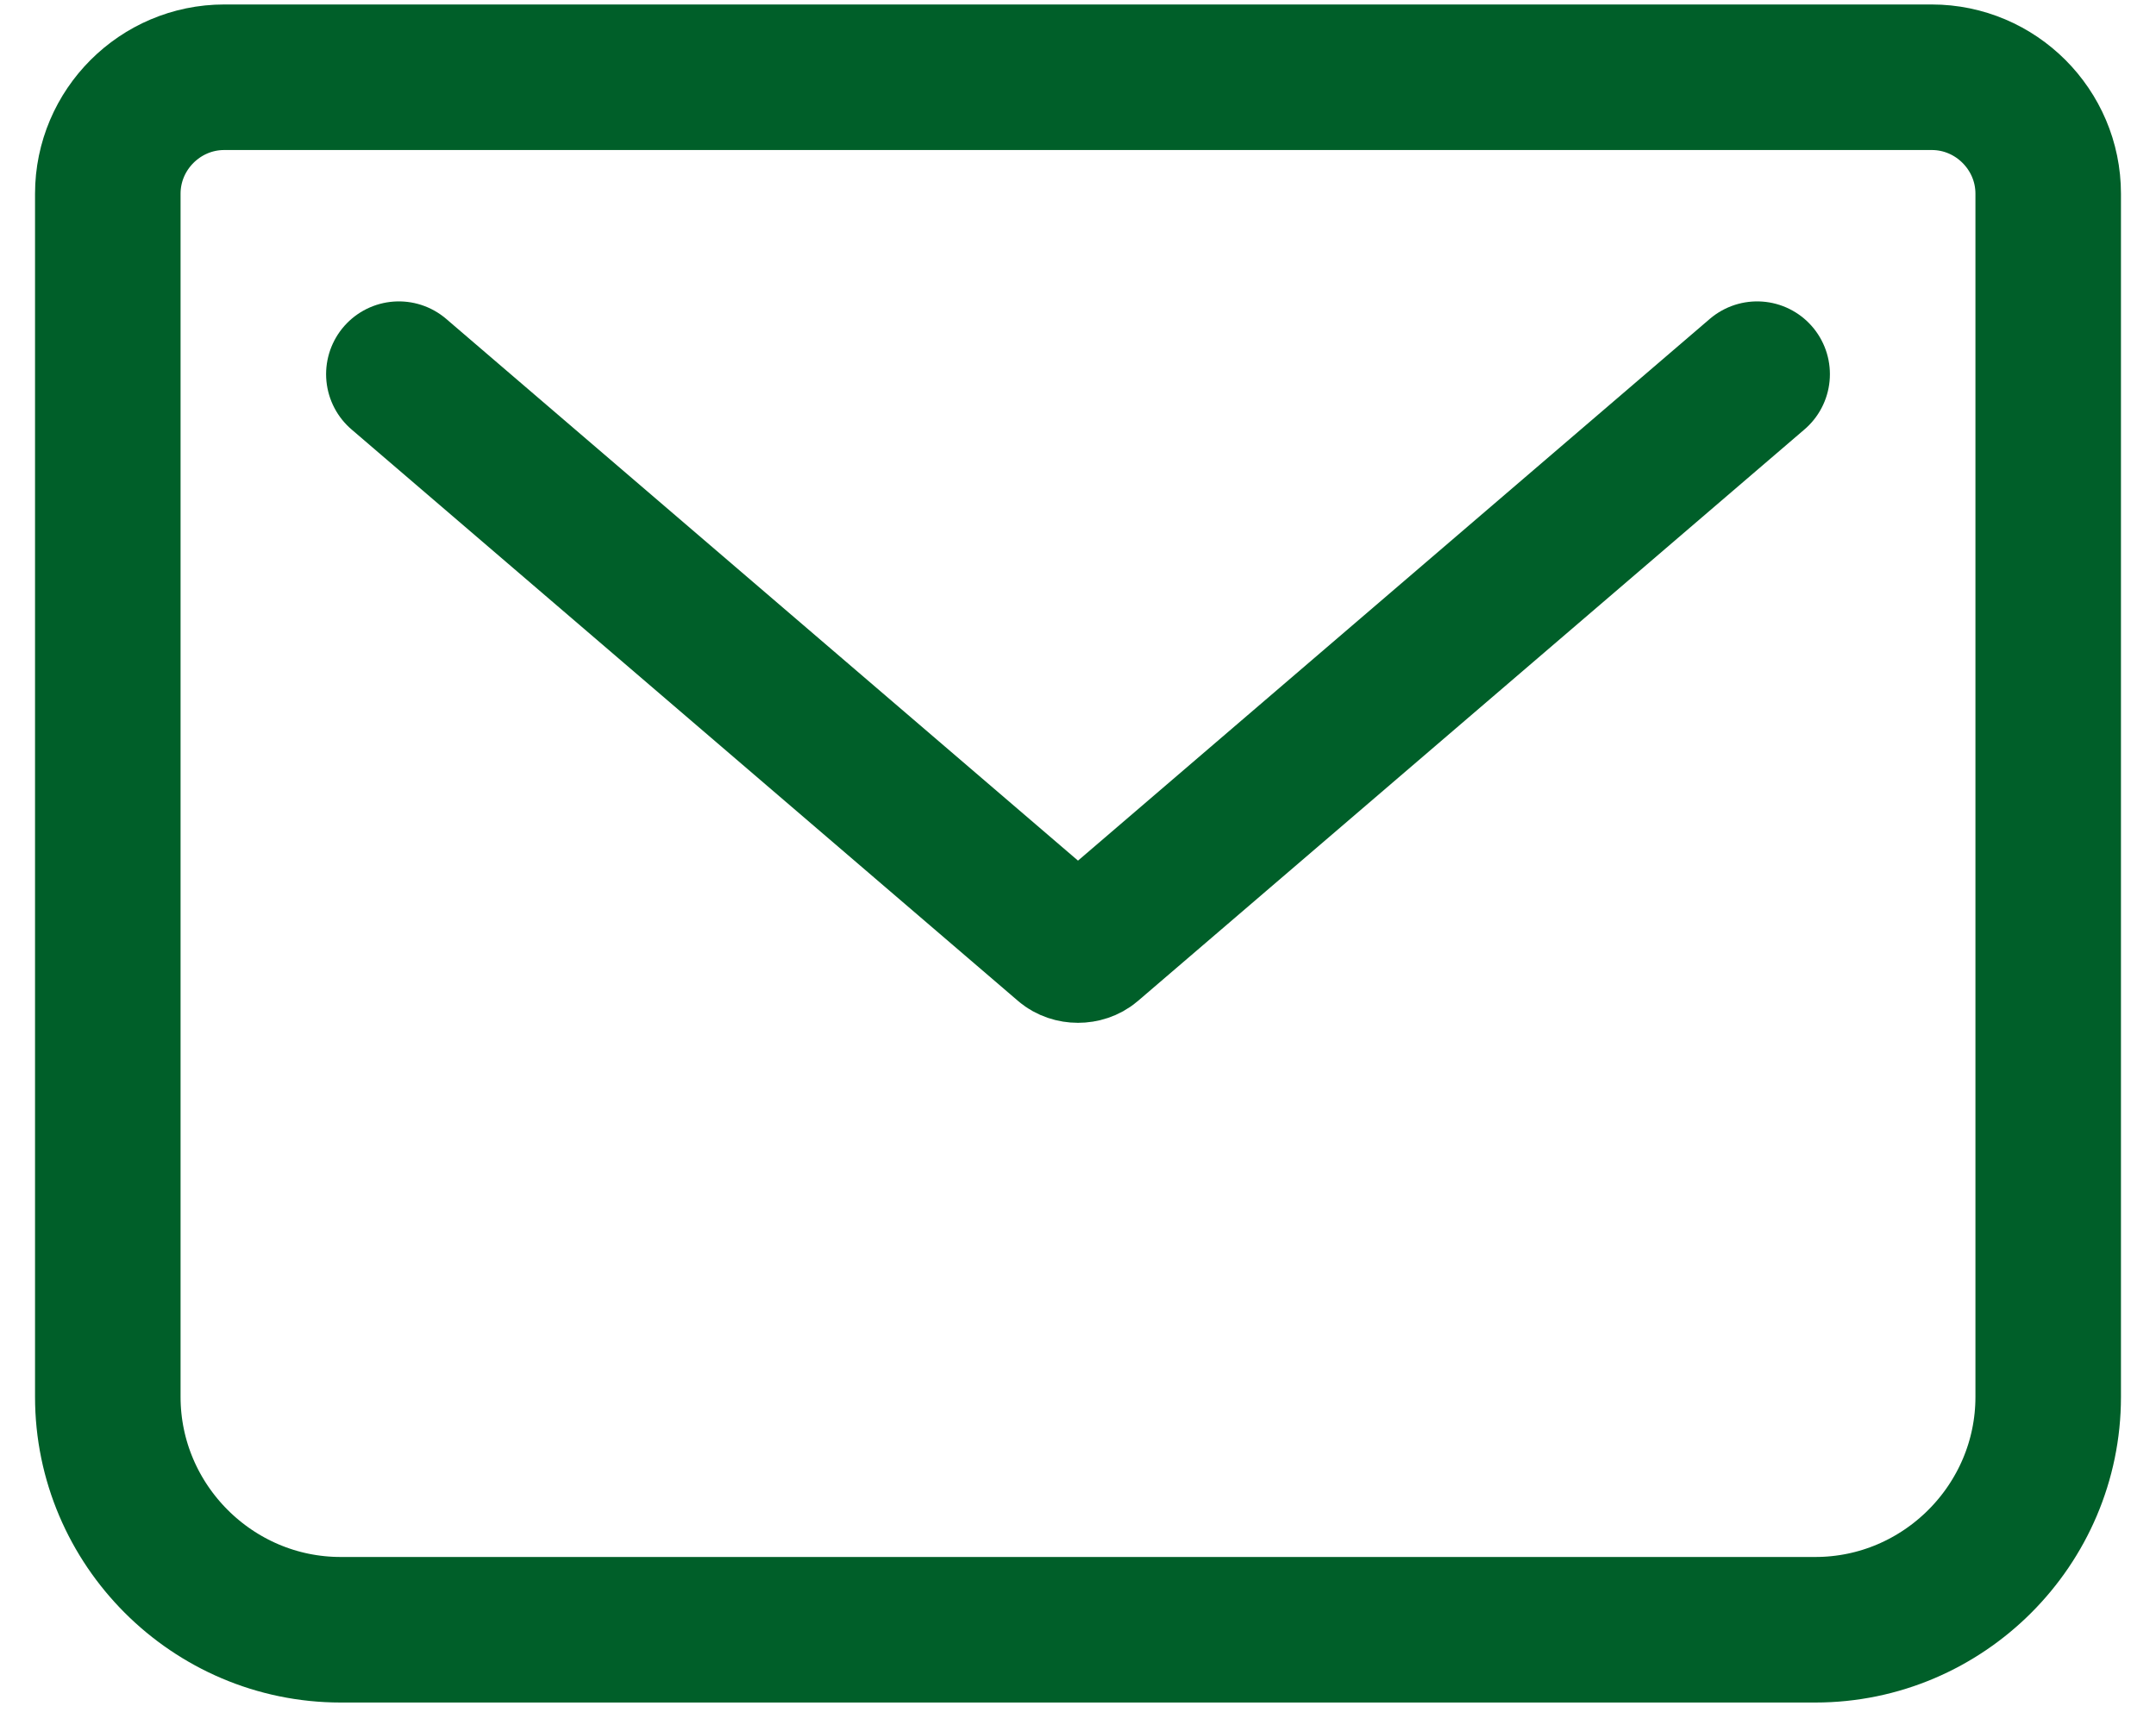 <svg width="40" height="32" viewBox="0 0 40 32" fill="none" xmlns="http://www.w3.org/2000/svg">
<path d="M7.4 6.941L19.766 17.543C19.892 17.651 20.108 17.651 20.234 17.543L32.6 6.941M4.16 1.433H35.84C37.028 1.433 38 2.405 38 3.593V25.913C38 28.289 36.056 30.233 33.68 30.233H6.32C3.944 30.233 2 28.289 2 25.913V3.593C2 2.405 2.972 1.433 4.16 1.433Z" stroke="#005F29" stroke-width="2.7" stroke-linecap="round" stroke-linejoin="round"/>
</svg>
